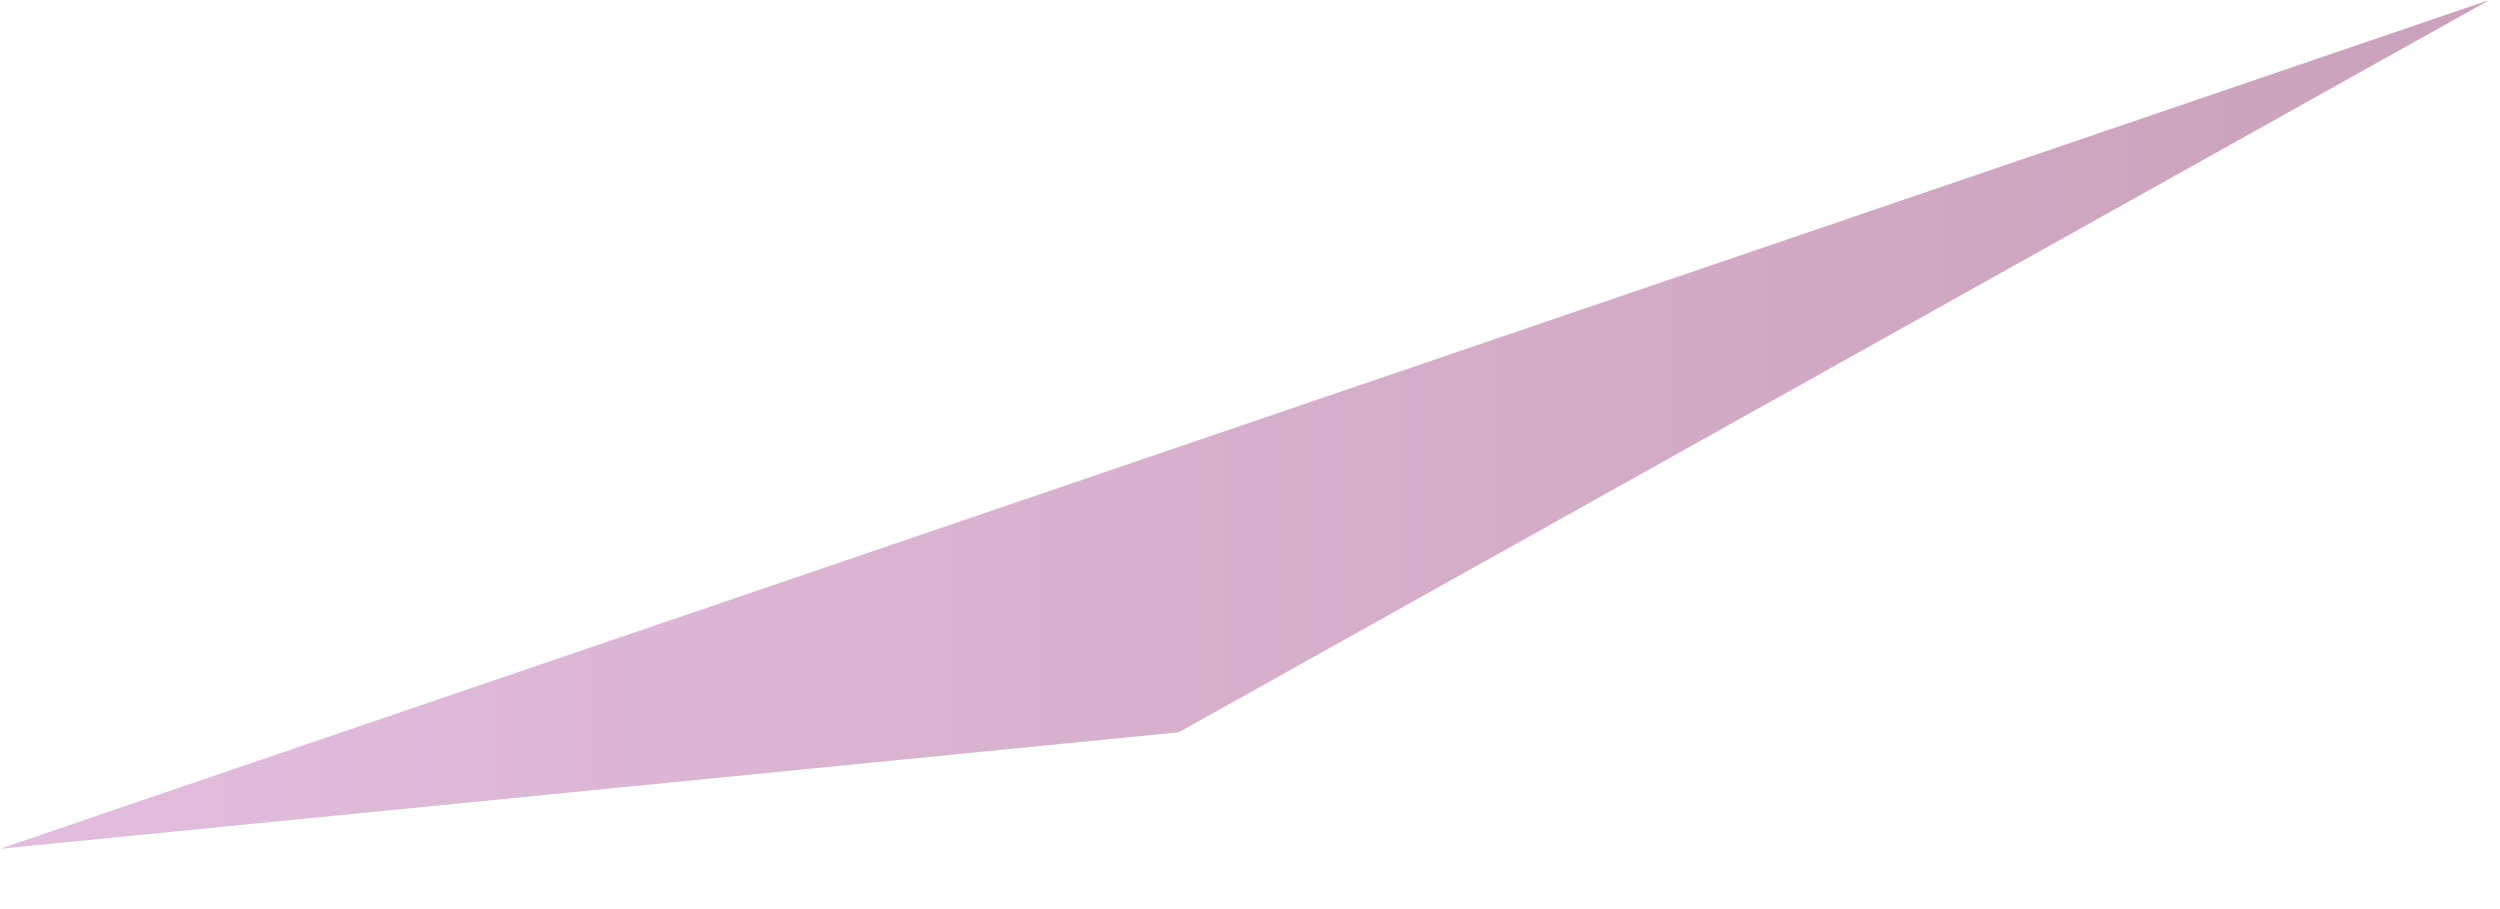 <?xml version="1.0" encoding="utf-8"?>
<svg xmlns="http://www.w3.org/2000/svg" fill="none" height="100%" overflow="visible" preserveAspectRatio="none" style="display: block;" viewBox="0 0 33 12" width="100%">
<path clip-rule="evenodd" d="M0 11.204L15.56 9.666L32.86 0L0 11.204Z" fill="url(#paint0_linear_0_137)" fill-rule="evenodd" id="Vector" opacity="0.5" style="mix-blend-mode:multiply"/>
<defs>
<linearGradient gradientUnits="userSpaceOnUse" id="paint0_linear_0_137" x1="0" x2="32.86" y1="5.598" y2="5.598">
<stop stop-color="#C77CBD"/>
<stop offset="1" stop-color="#974577"/>
</linearGradient>
</defs>
</svg>